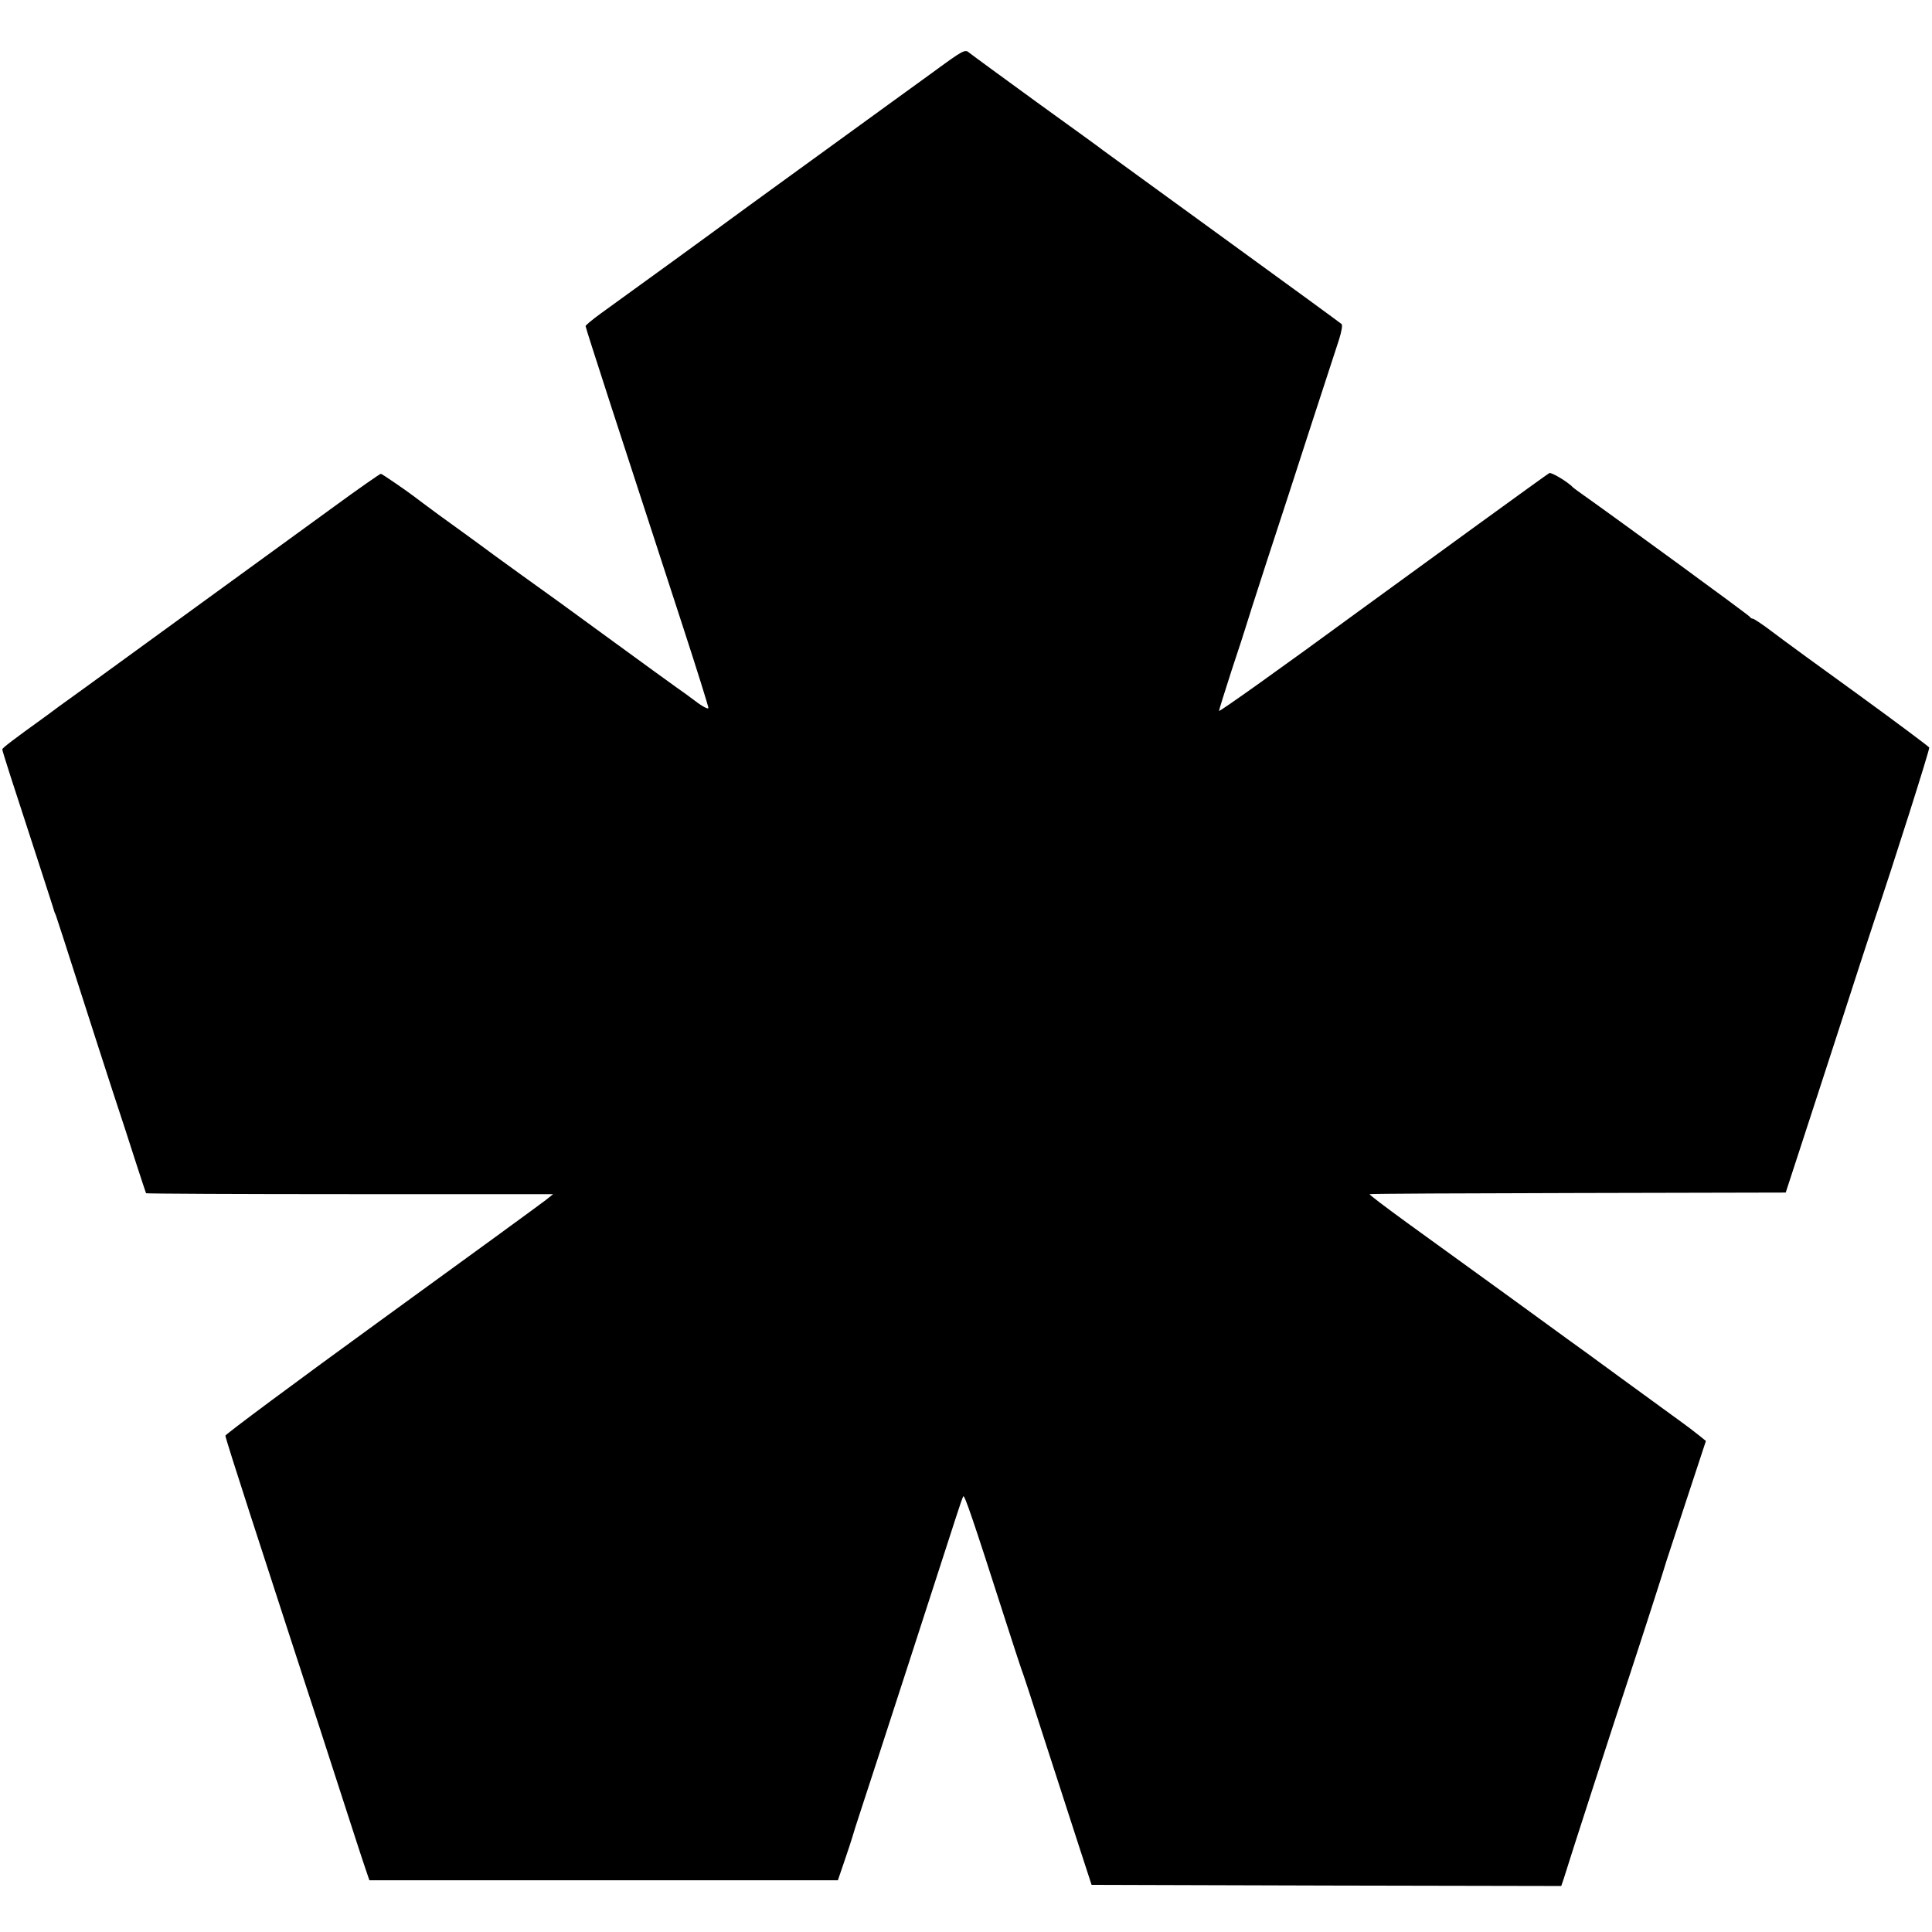<?xml version="1.0" standalone="no"?>
<!DOCTYPE svg PUBLIC "-//W3C//DTD SVG 20010904//EN"
 "http://www.w3.org/TR/2001/REC-SVG-20010904/DTD/svg10.dtd">
<svg version="1.0" xmlns="http://www.w3.org/2000/svg"
 width="840pt" height="840pt" viewBox="0 0 840 840"
 preserveAspectRatio="xMidYMid meet">
<g transform="translate(0,840) scale(0.1,-0.1)"
fill="#000000" stroke="none">
<path d="M4055 8085 c-77 -56 -282 -204 -455 -330 -173 -125 -337 -245 -365
-265 -163 -120 -436 -318 -623 -453 -37 -27 -66 -51 -66 -55 2 -14 147 -460
425 -1312 60 -184 109 -341 109 -348 0 -7 -26 6 -57 30 -32 24 -68 50 -80 58
-12 8 -148 107 -303 220 -154 113 -294 214 -310 225 -16 11 -97 70 -180 130
-82 61 -192 140 -243 177 -50 37 -96 71 -102 76 -31 24 -144 102 -149 102 -4
0 -96 -64 -204 -143 -523 -380 -949 -690 -967 -703 -33 -24 -187 -136 -232
-168 -23 -17 -52 -39 -65 -48 -125 -90 -178 -130 -178 -136 0 -8 42 -138 156
-487 37 -115 69 -212 69 -215 1 -3 4 -12 8 -20 3 -8 47 -143 97 -300 50 -157
118 -366 150 -465 33 -99 78 -238 101 -310 23 -71 43 -131 44 -133 2 -2 401
-4 887 -4 l883 0 -30 -24 c-16 -13 -337 -247 -712 -519 -376 -273 -683 -501
-683 -507 0 -7 48 -158 106 -337 58 -179 133 -409 166 -511 33 -102 73 -223
88 -270 16 -47 74 -227 130 -400 56 -173 109 -337 119 -365 l17 -50 1018 0
1019 0 29 85 c16 47 31 92 33 100 2 8 21 69 43 135 50 151 359 1105 409 1260
14 44 28 84 31 89 5 10 42 -98 177 -519 37 -115 71 -219 75 -230 5 -11 50
-148 100 -305 51 -157 118 -364 149 -460 l57 -175 1021 -3 1021 -2 11 32 c18
61 242 752 281 868 47 142 163 501 166 515 2 6 41 125 87 265 l84 255 -31 25
c-17 14 -58 45 -93 70 -34 25 -148 108 -254 185 -105 77 -201 147 -213 155
-11 8 -140 102 -286 208 -146 106 -338 245 -427 309 -89 65 -161 119 -158 121
2 2 409 4 906 5 l903 2 62 190 c34 105 115 352 179 550 64 198 127 392 140
430 88 260 246 758 243 765 -2 4 -138 106 -303 226 -165 119 -335 243 -378
276 -42 32 -81 58 -86 58 -5 0 -11 4 -13 8 -2 6 -576 425 -730 534 -18 13 -35
25 -38 28 -22 24 -95 68 -104 63 -13 -7 -541 -391 -821 -595 -341 -250 -615
-445 -615 -439 0 4 25 84 55 177 31 93 58 176 60 184 2 8 44 139 93 290 50
151 136 417 192 590 57 173 111 342 122 374 10 32 16 62 11 67 -4 4 -237 174
-518 378 -280 203 -514 374 -520 378 -5 5 -134 98 -285 207 -151 110 -284 207
-295 216 -19 17 -25 14 -160 -85z"/>
</g>
</svg>
